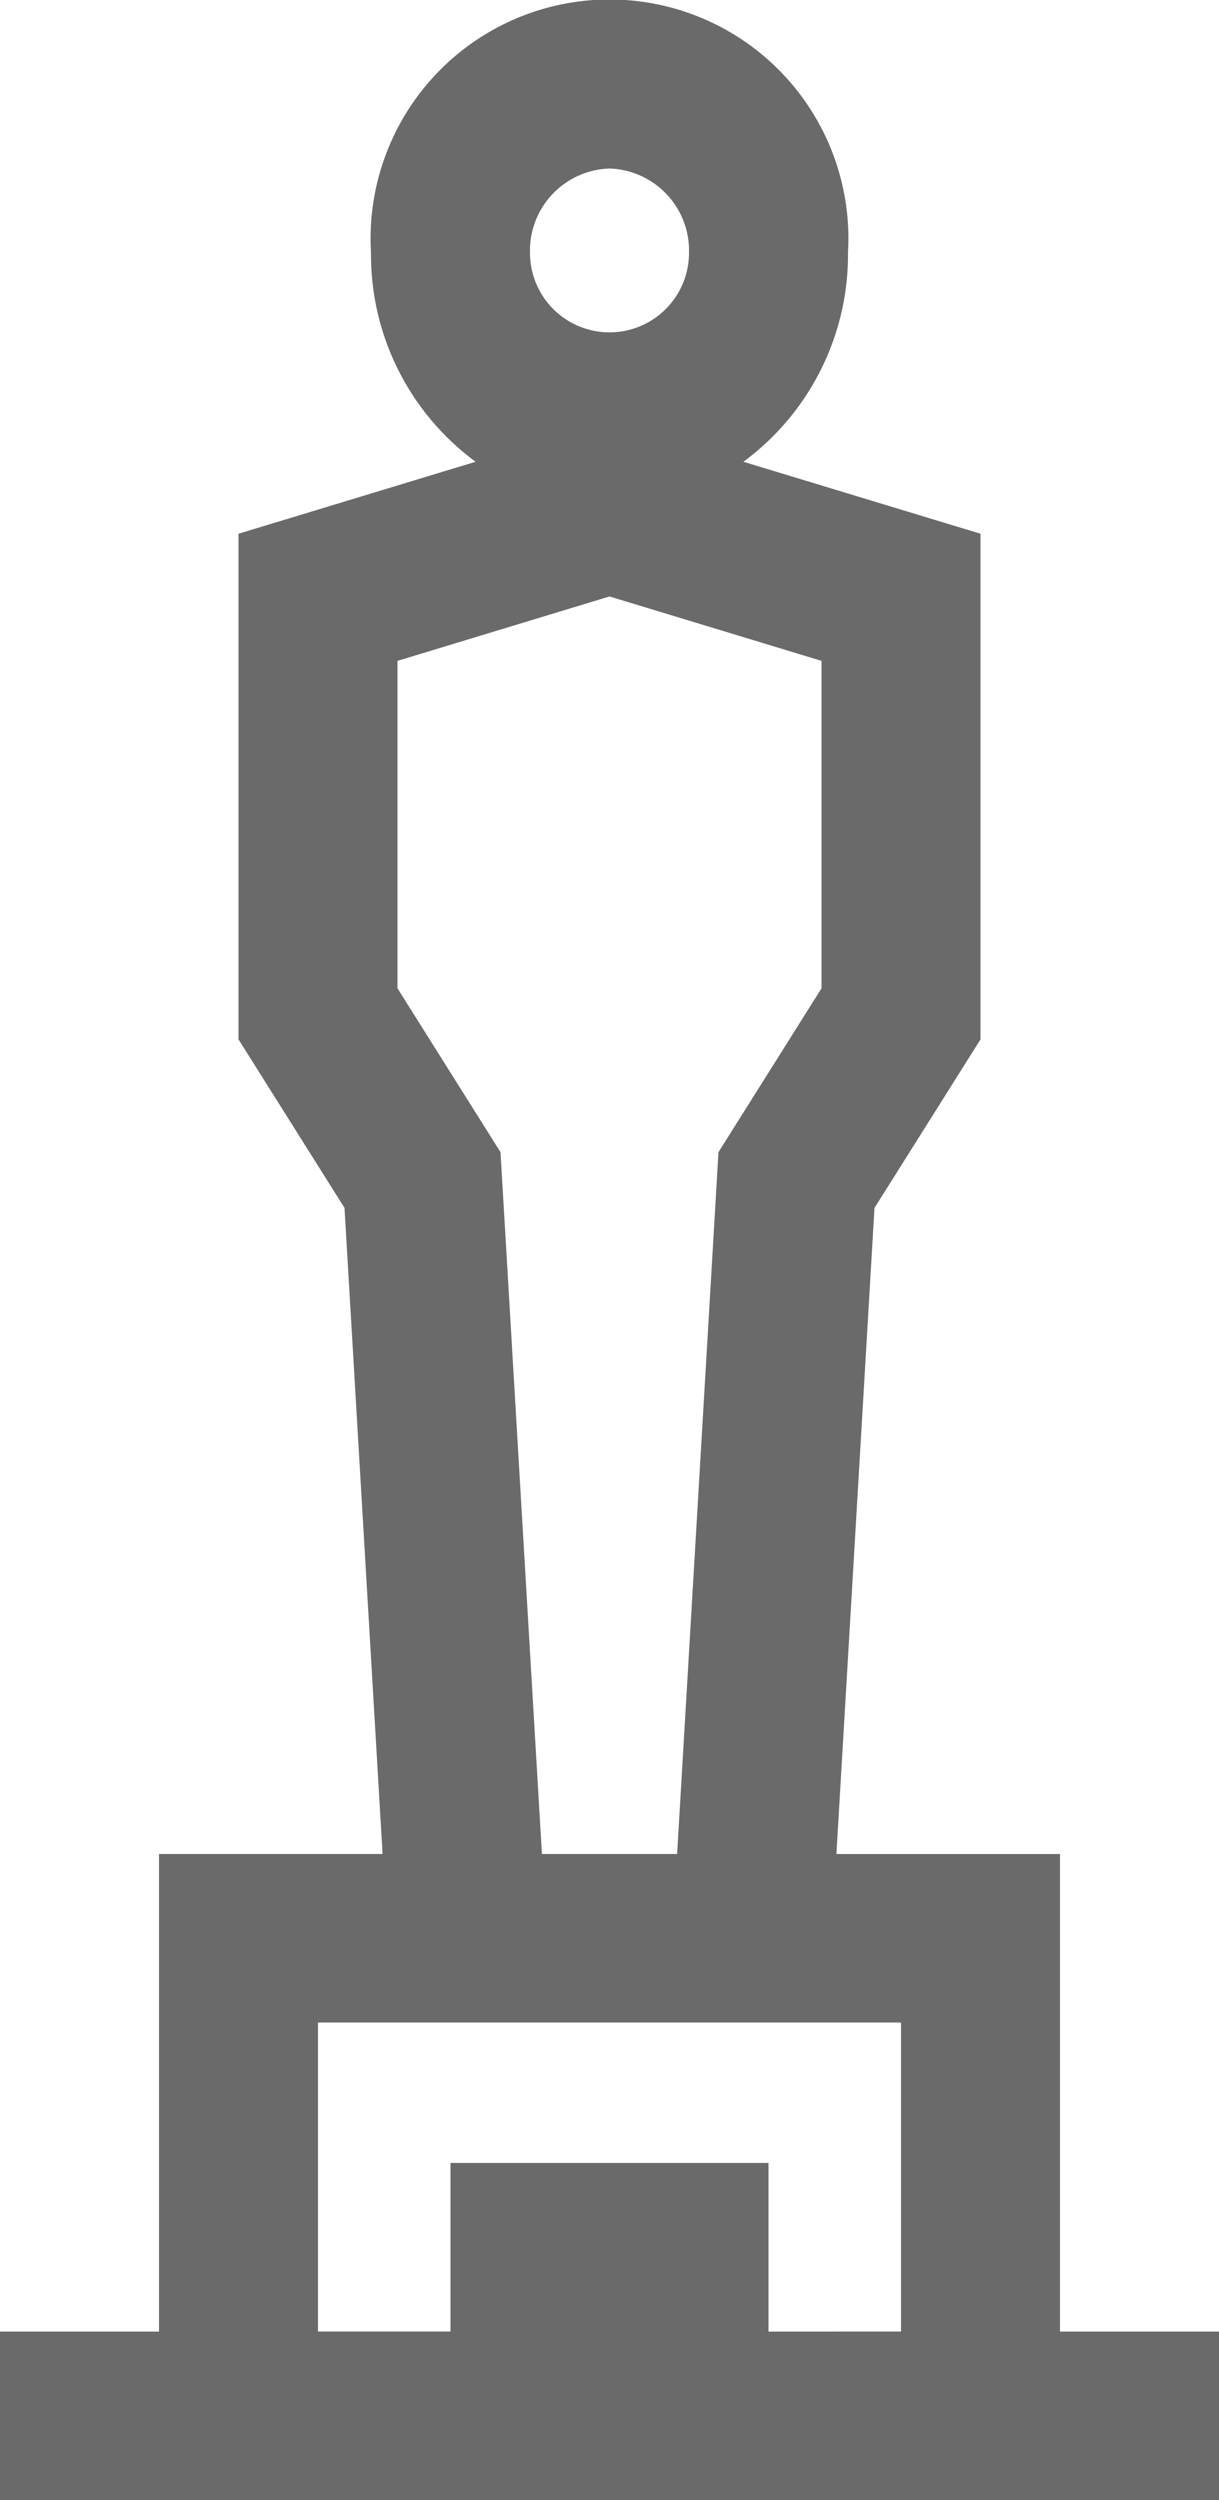 <?xml version="1.0" encoding="utf-8"?><svg xmlns="http://www.w3.org/2000/svg" width="32.2" height="66" viewBox="0 0 32.2 66">
  <path id="XMLID_874_" d="M135.5,61.551V48.944h-5.906L130.6,31.888l2.8-4.449V14.09l-6.263-1.9a6.788,6.788,0,0,0,2.763-5.52,6.311,6.311,0,1,0-12.6,0,6.788,6.788,0,0,0,2.763,5.52l-6.263,1.9V27.438l2.8,4.449,1.006,17.056H111.7V61.551h-4.2V66h32.2V61.551Zm-7.7,0V57.1h-8.4v4.449h-3.5V53.393h15.4v8.157Zm-7.079-31.135L118,26.091V17.446l5.6-1.7,5.6,1.7v8.645l-2.721,4.324-1.093,18.528h-3.571ZM123.6,4.449a2.168,2.168,0,0,1,2.1,2.225,2.1,2.1,0,1,1-4.2,0A2.168,2.168,0,0,1,123.6,4.449Z" transform="translate(-107.5)" fill="#6a6a6a"/>
</svg>
